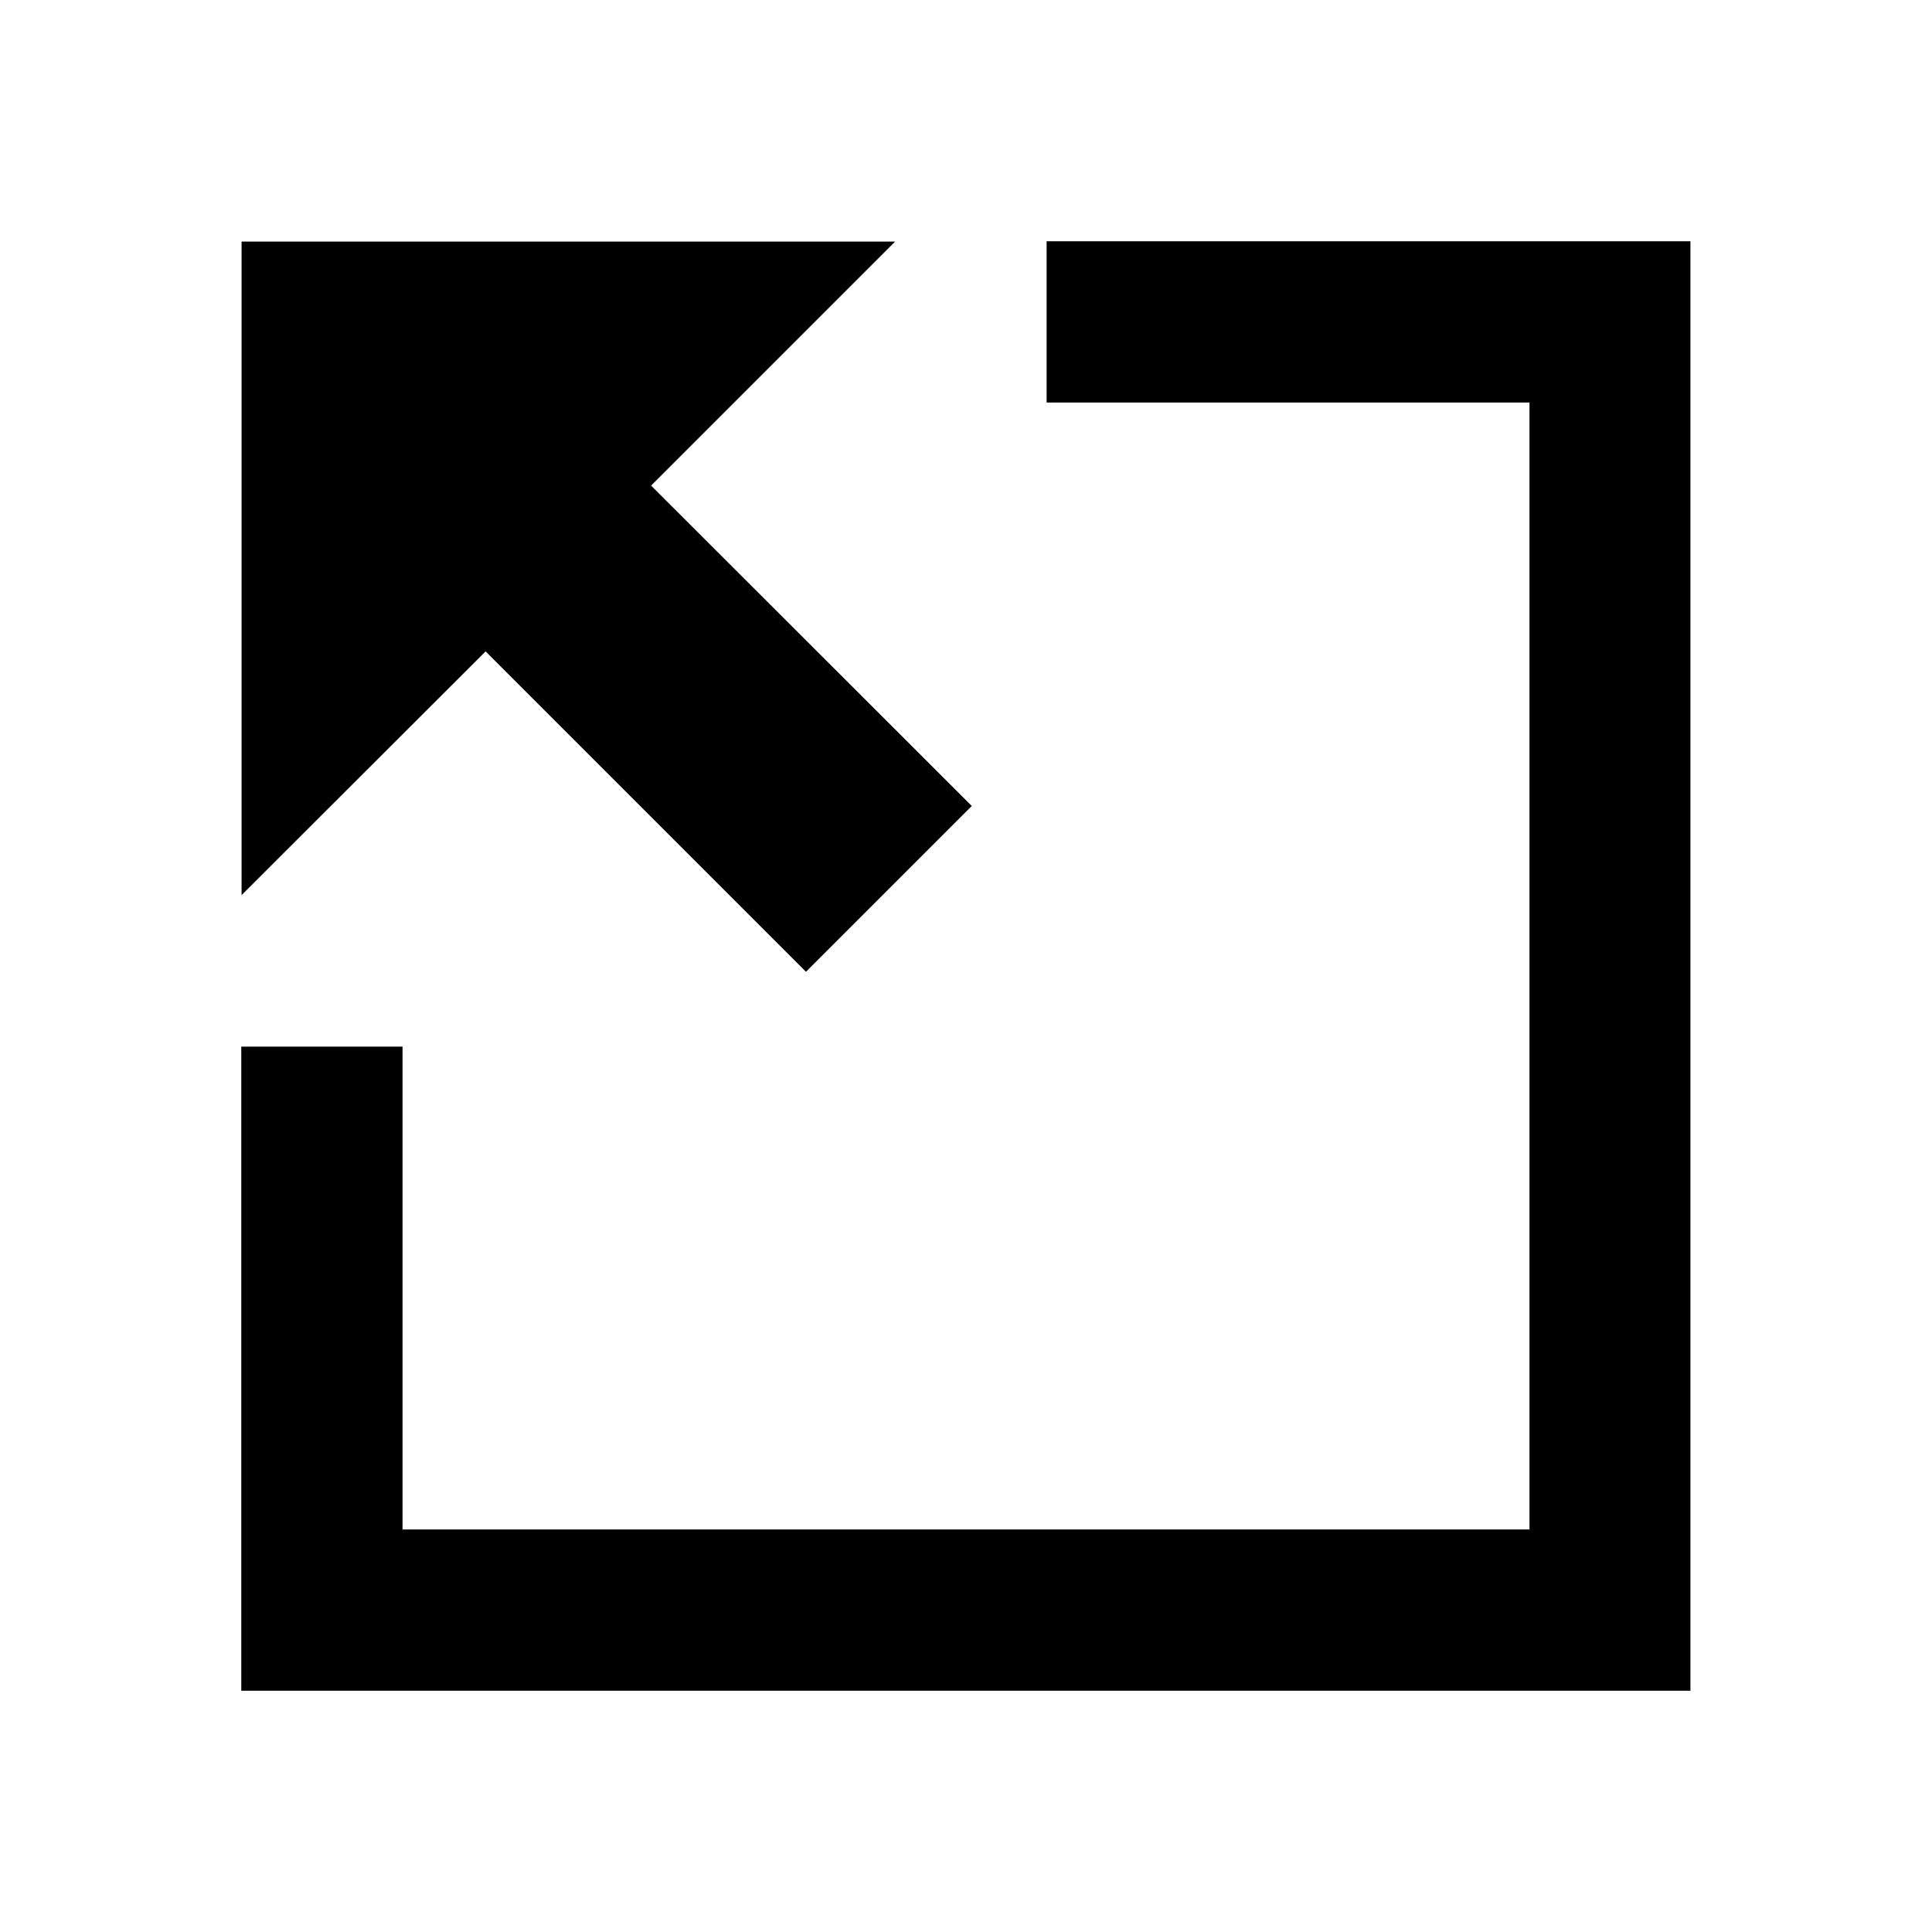 <svg xmlns="http://www.w3.org/2000/svg" width="24" height="24" viewBox="0 0 6.35 6.35"><path d="M.794.794v2.148l.802-.801 1.053 1.053.545-.545L2.14 1.596l.802-.802H.793zm2.646 0v.529h1.587v3.704H1.323V3.44h-.53v2.117h4.763V.793H3.44z"/></svg>
